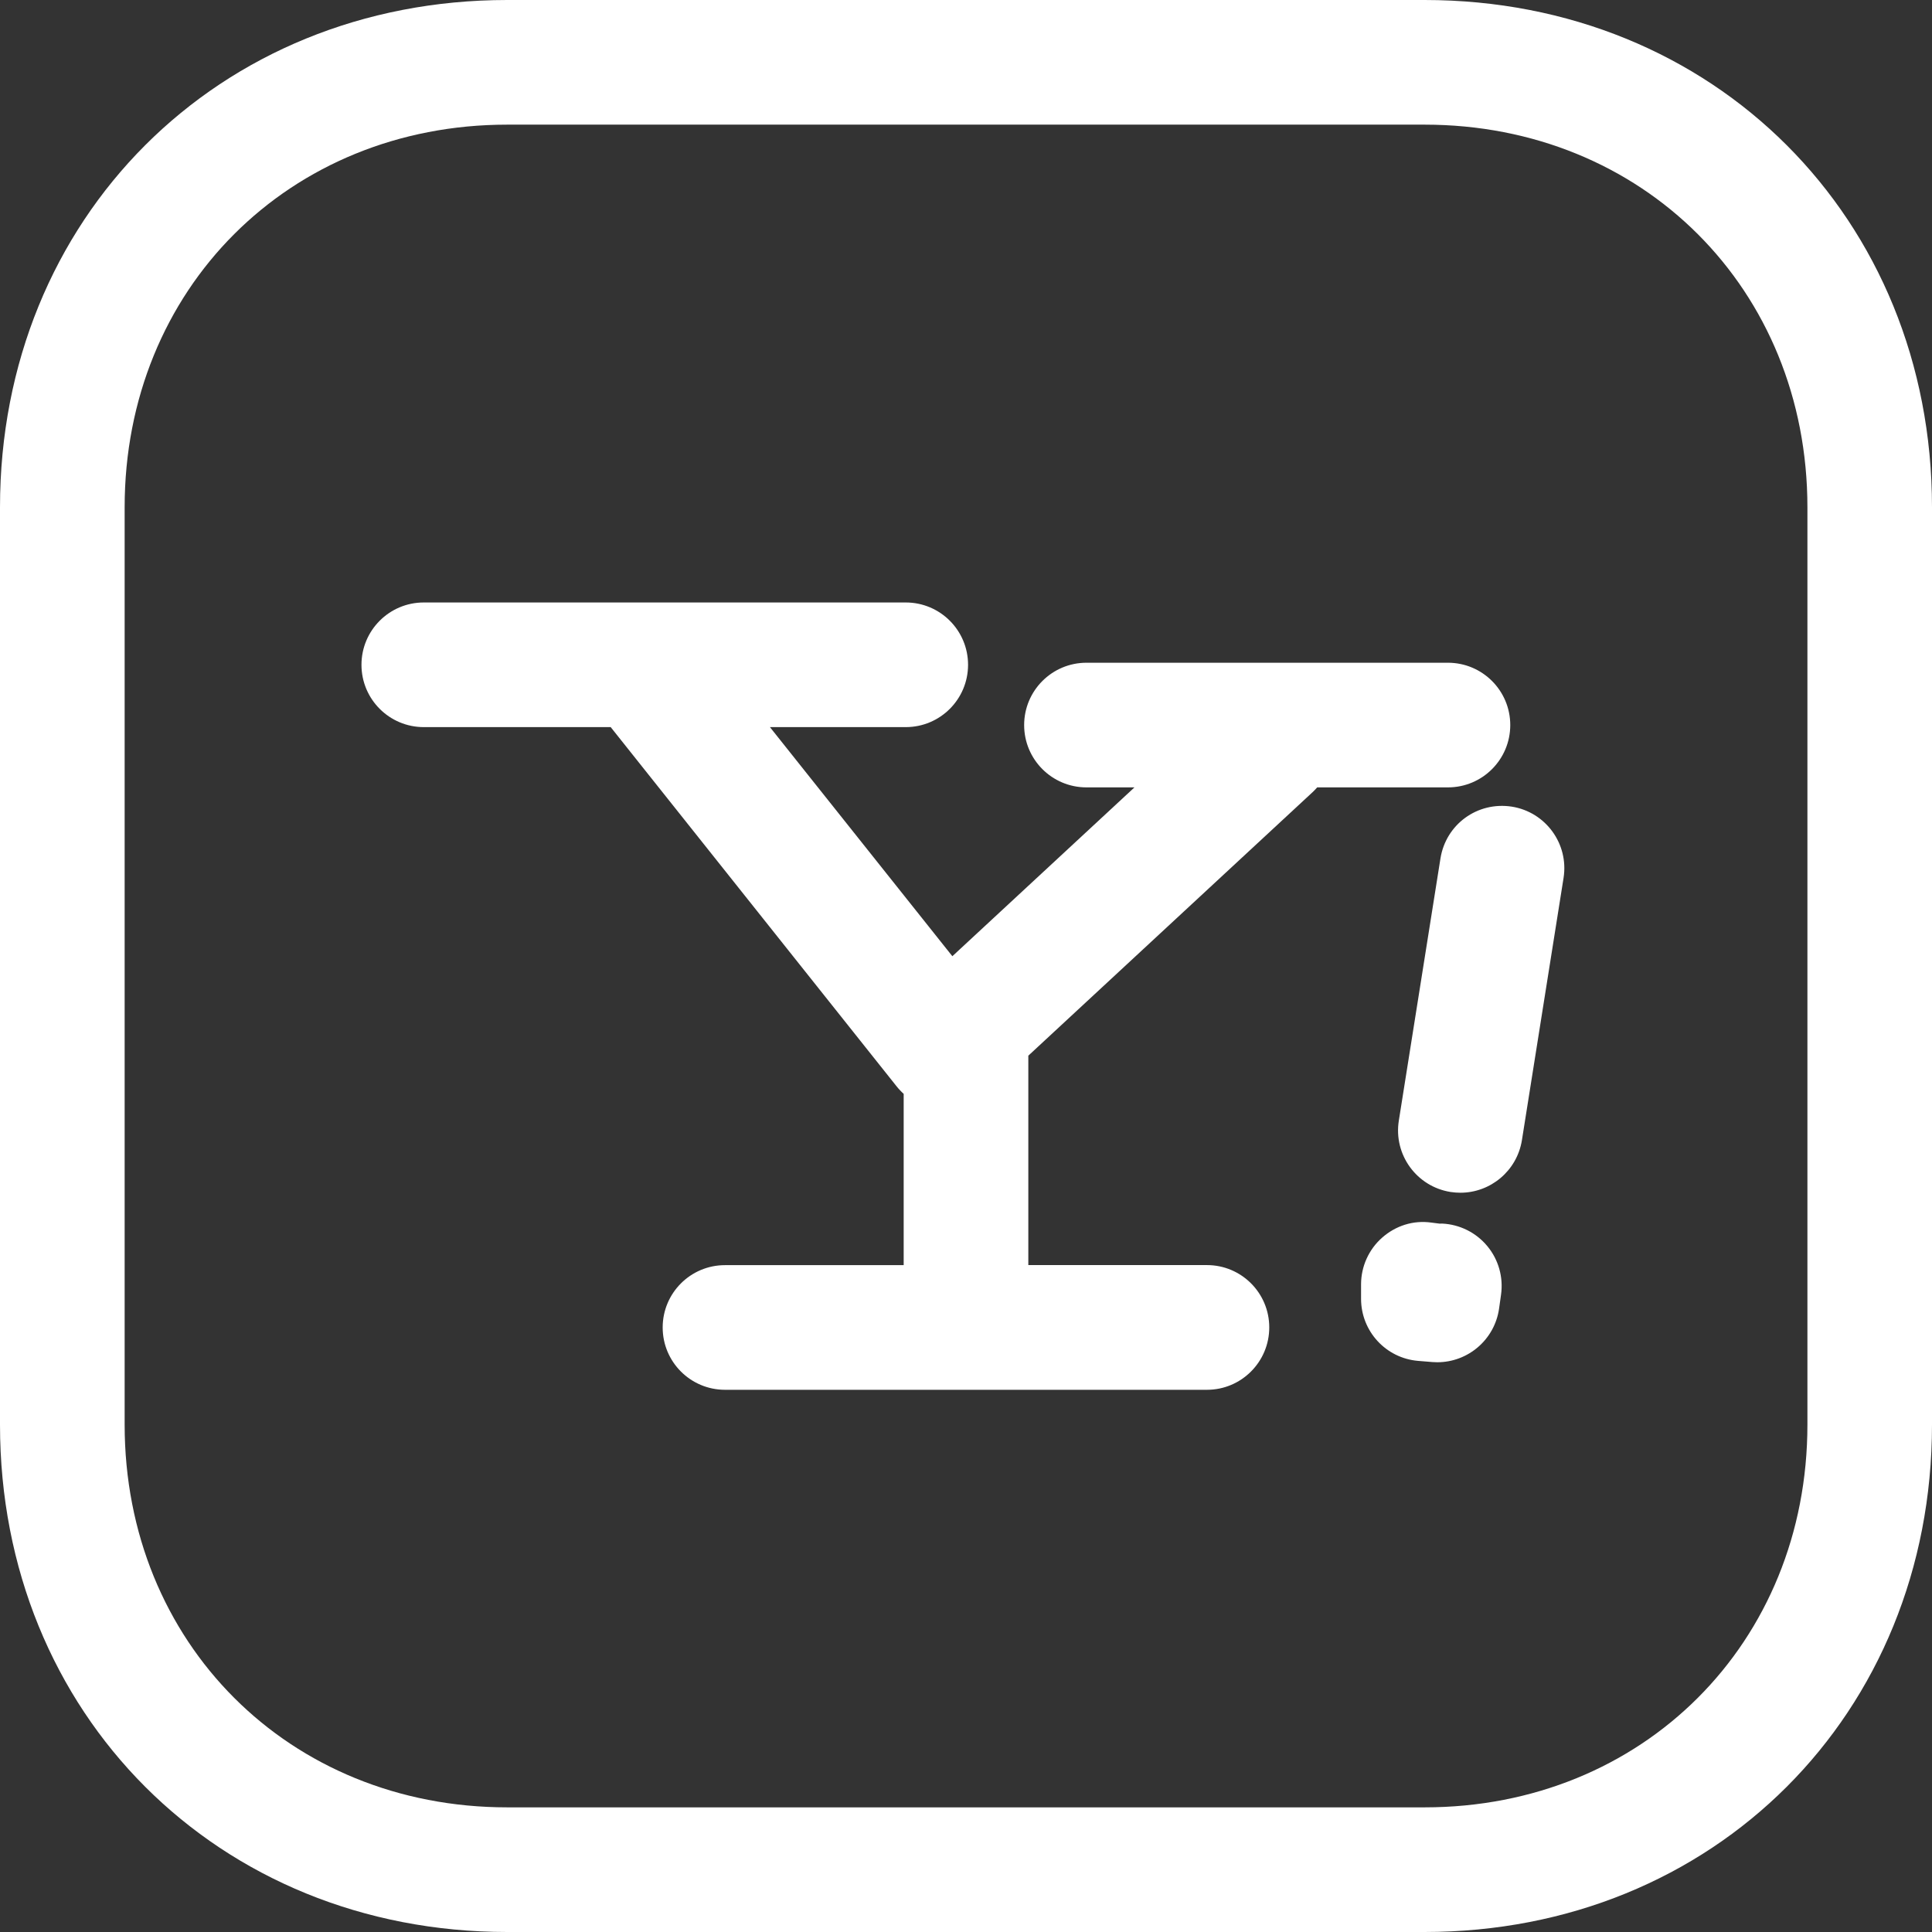 <?xml version="1.0" encoding="UTF-8"?> <!-- Generator: Adobe Illustrator 19.0.0, SVG Export Plug-In . SVG Version: 6.00 Build 0) --> <svg xmlns="http://www.w3.org/2000/svg" xmlns:xlink="http://www.w3.org/1999/xlink" id="Layer_1" x="0px" y="0px" viewBox="0 0 496 496" style="enable-background:new 0 0 496 496;" xml:space="preserve" width="512px" height="512px"><rect x="0" y="0" width="496" height="496" fill="#333333" stroke="none"/> <g> <g> <g> <path d="M387.728,186.144c0-8.832-7.152-16-16-16h-92.8c-8.848,0-16,7.168-16,16c0,8.832,7.152,16,16,16h12.32l-46.752,43.344 l-46.832-58.816h34.864c8.848,0,16-7.168,16-16c0-8.832-7.152-16-16-16H108.8c-8.848,0-16,7.168-16,16c0,8.832,7.152,16,16,16 h47.984l73.312,92.112c0.16,0.208,0.32,0.416,0.512,0.624c0.432,0.512,0.912,0.976,1.392,1.424V324.8h-45.872 c-8.848,0-16,7.168-16,16c0,8.832,7.152,16,16,16h123.728c8.848,0,16-7.184,16-16.016c0-8.832-7.152-16-16-16H264v-53.76 l72.992-67.664c0.416-0.4,0.816-0.8,1.168-1.216h33.568C380.576,202.144,387.728,194.976,387.728,186.144z" fill="#FFFFFF"></path> <path d="M370.272,314.128l-0.672,0.016l-2.144-0.272c-4.656-0.656-9.152,0.816-12.608,3.856c-3.44,3.024-5.424,7.408-5.424,12 v3.712c0,8.304,6.336,15.232,14.624,15.936l3.712,0.304c0.416,0.032,0.832,0.048,1.232,0.048c7.904,0,14.704-5.808,15.856-13.728 l0.512-3.632c0.624-4.464-0.64-8.976-3.52-12.448C378.976,316.448,374.768,314.352,370.272,314.128z" fill="#FFFFFF"></path> <path d="M365.728,0H130.224C55.984,0,0,56,0,130.24v235.504C0,440,55.984,496,130.224,496h235.488 C439.984,496,496,440,496,365.744V130.24C496,56,439.984,0,365.728,0z M464.016,365.744c0,56.016-42.256,98.256-98.288,98.256 H130.224C74.224,464,32,421.76,32,365.744V130.24C32,74.24,74.224,32,130.224,32h235.504c56.032,0,98.288,42.24,98.288,98.24 V365.744z" fill="#FFFFFF"></path> <path d="M388.128,207.088c-8.88-1.36-16.928,4.576-18.32,13.296l-10.688,67.312c-1.392,8.736,4.56,16.928,13.28,18.32 c0.864,0.128,1.696,0.192,2.528,0.192c7.728,0,14.528-5.616,15.792-13.488l10.688-67.312 C402.8,216.672,396.848,208.48,388.128,207.088z" fill="#FFFFFF"></path> </g> </g> </g> <g> </g> <g> </g> <g> </g> <g> </g> <g> </g> <g> </g> <g> </g> <g> </g> <g> </g> <g> </g> <g> </g> <g> </g> <g> </g> <g> </g> <g> </g> </svg> 